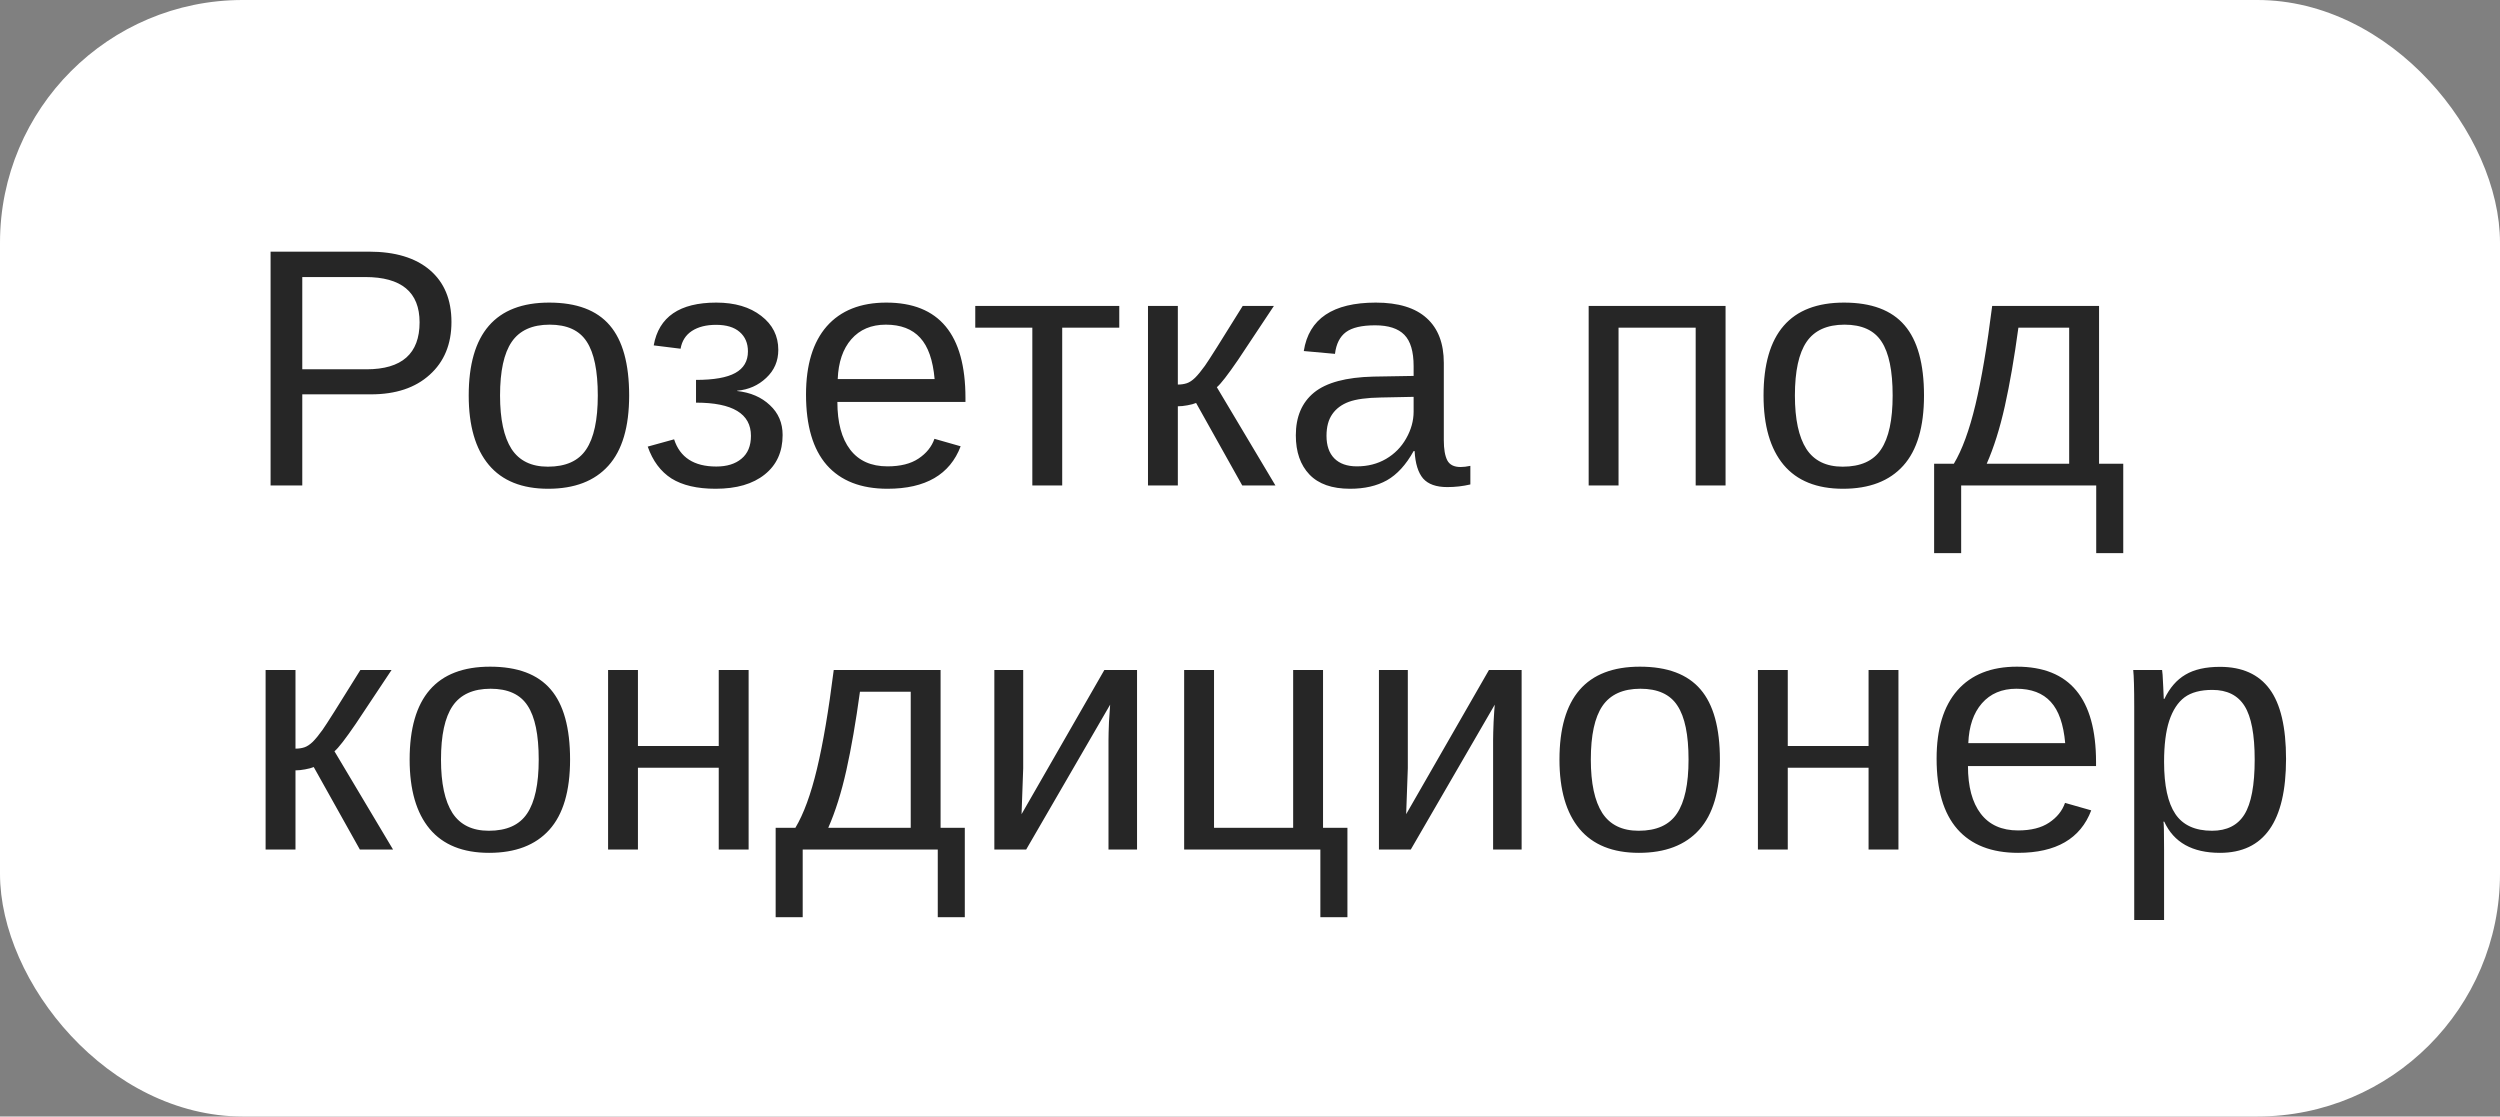 <?xml version="1.0" encoding="UTF-8"?> <svg xmlns="http://www.w3.org/2000/svg" width="103" height="46" viewBox="0 0 103 46" fill="none"><rect x="0" y="0" width="103" height="46" fill="#808080" stroke="none"/> <rect width="103" height="46" rx="10" fill="white"></rect> <path d="M18.6 13.267C18.6 14.178 18.301 14.903 17.704 15.44C17.112 15.978 16.305 16.247 15.284 16.247H12.454V20H11.148V10.368H15.202C16.282 10.368 17.119 10.621 17.711 11.127C18.303 11.633 18.6 12.346 18.6 13.267ZM17.287 13.28C17.287 12.036 16.54 11.414 15.045 11.414H12.454V15.215H15.1C16.558 15.215 17.287 14.57 17.287 13.28ZM25.921 16.295C25.921 17.589 25.636 18.553 25.066 19.186C24.497 19.82 23.67 20.137 22.585 20.137C21.505 20.137 20.689 19.809 20.138 19.152C19.586 18.491 19.311 17.539 19.311 16.295C19.311 13.743 20.416 12.467 22.626 12.467C23.756 12.467 24.588 12.779 25.121 13.403C25.654 14.023 25.921 14.987 25.921 16.295ZM24.629 16.295C24.629 15.274 24.476 14.534 24.171 14.073C23.87 13.608 23.362 13.376 22.646 13.376C21.926 13.376 21.405 13.613 21.081 14.087C20.762 14.556 20.602 15.292 20.602 16.295C20.602 17.27 20.76 18.004 21.074 18.496C21.393 18.984 21.892 19.227 22.571 19.227C23.31 19.227 23.836 18.991 24.15 18.517C24.469 18.043 24.629 17.302 24.629 16.295ZM29.482 20.137C28.721 20.137 28.115 19.995 27.664 19.713C27.217 19.426 26.892 18.988 26.686 18.4L27.773 18.1C28.015 18.847 28.594 19.221 29.51 19.221C29.947 19.221 30.294 19.114 30.549 18.899C30.809 18.685 30.939 18.371 30.939 17.956C30.939 17.045 30.184 16.589 28.676 16.589V15.652C29.41 15.652 29.95 15.557 30.296 15.365C30.642 15.174 30.815 14.878 30.815 14.477C30.815 14.139 30.701 13.873 30.474 13.677C30.25 13.481 29.927 13.383 29.503 13.383C29.097 13.383 28.765 13.467 28.505 13.636C28.25 13.804 28.095 14.048 28.04 14.367L26.933 14.23C27.142 13.055 28.001 12.467 29.51 12.467C30.275 12.467 30.893 12.649 31.362 13.014C31.832 13.374 32.066 13.841 32.066 14.415C32.066 14.875 31.9 15.26 31.567 15.57C31.239 15.88 30.84 16.056 30.371 16.097V16.11C30.922 16.17 31.371 16.363 31.718 16.691C32.069 17.015 32.244 17.425 32.244 17.922C32.244 18.615 31.998 19.157 31.506 19.549C31.018 19.941 30.344 20.137 29.482 20.137ZM34.5 16.561C34.5 17.409 34.675 18.063 35.026 18.523C35.377 18.984 35.89 19.214 36.565 19.214C37.098 19.214 37.524 19.107 37.843 18.893C38.166 18.678 38.385 18.407 38.499 18.079L39.579 18.387C39.137 19.553 38.132 20.137 36.565 20.137C35.471 20.137 34.637 19.811 34.062 19.159C33.493 18.508 33.208 17.539 33.208 16.254C33.208 15.033 33.493 14.096 34.062 13.444C34.637 12.793 35.455 12.467 36.517 12.467C38.69 12.467 39.777 13.777 39.777 16.398V16.561H34.5ZM38.506 15.618C38.438 14.839 38.239 14.271 37.911 13.916C37.583 13.556 37.111 13.376 36.496 13.376C35.899 13.376 35.425 13.576 35.074 13.977C34.728 14.374 34.541 14.921 34.514 15.618H38.506ZM40.181 12.604H46.114V13.499H43.763V20H42.532V13.499H40.181V12.604ZM47.297 12.604H48.527V15.844C48.664 15.844 48.787 15.825 48.897 15.789C49.006 15.753 49.12 15.677 49.238 15.563C49.357 15.445 49.491 15.281 49.642 15.071C49.792 14.862 50.312 14.039 51.2 12.604H52.485L51.009 14.825C50.585 15.445 50.293 15.821 50.134 15.953L52.547 20H51.18L49.279 16.602C49.193 16.639 49.074 16.671 48.924 16.698C48.778 16.726 48.646 16.739 48.527 16.739V20H47.297V12.604ZM55.623 20.137C54.88 20.137 54.322 19.941 53.948 19.549C53.575 19.157 53.388 18.619 53.388 17.936C53.388 17.17 53.638 16.582 54.14 16.172C54.645 15.762 55.459 15.543 56.58 15.516L58.241 15.488V15.085C58.241 14.483 58.114 14.053 57.858 13.793C57.603 13.533 57.202 13.403 56.655 13.403C56.104 13.403 55.703 13.497 55.452 13.684C55.202 13.87 55.051 14.169 55.001 14.579L53.716 14.463C53.925 13.132 54.914 12.467 56.683 12.467C57.612 12.467 58.312 12.681 58.781 13.109C59.251 13.533 59.485 14.148 59.485 14.955V18.141C59.485 18.505 59.533 18.781 59.629 18.968C59.725 19.15 59.907 19.241 60.176 19.241C60.294 19.241 60.429 19.225 60.579 19.193V19.959C60.269 20.032 59.953 20.068 59.629 20.068C59.173 20.068 58.84 19.95 58.631 19.713C58.426 19.471 58.31 19.095 58.282 18.585H58.241C57.927 19.15 57.56 19.551 57.141 19.788C56.726 20.02 56.22 20.137 55.623 20.137ZM55.903 19.214C56.355 19.214 56.755 19.111 57.106 18.906C57.457 18.701 57.733 18.421 57.934 18.065C58.139 17.705 58.241 17.336 58.241 16.958V16.35L56.895 16.377C56.316 16.386 55.876 16.445 55.575 16.555C55.279 16.664 55.051 16.833 54.892 17.061C54.732 17.288 54.652 17.587 54.652 17.956C54.652 18.357 54.759 18.667 54.974 18.886C55.192 19.105 55.502 19.214 55.903 19.214ZM71.093 12.604V20H69.862V13.499H66.684V20H65.453V12.604H71.093ZM79.269 16.295C79.269 17.589 78.984 18.553 78.414 19.186C77.844 19.82 77.017 20.137 75.933 20.137C74.853 20.137 74.037 19.809 73.485 19.152C72.934 18.491 72.658 17.539 72.658 16.295C72.658 13.743 73.763 12.467 75.974 12.467C77.104 12.467 77.936 12.779 78.469 13.403C79.002 14.023 79.269 14.987 79.269 16.295ZM77.977 16.295C77.977 15.274 77.824 14.534 77.519 14.073C77.218 13.608 76.71 13.376 75.994 13.376C75.274 13.376 74.752 13.613 74.429 14.087C74.11 14.556 73.95 15.292 73.95 16.295C73.95 17.27 74.107 18.004 74.422 18.496C74.741 18.984 75.24 19.227 75.919 19.227C76.657 19.227 77.184 18.991 77.498 18.517C77.817 18.043 77.977 17.302 77.977 16.295ZM85.25 13.499H83.158C82.99 14.739 82.803 15.819 82.598 16.739C82.393 17.655 82.144 18.444 81.853 19.105H85.25V13.499ZM87.478 22.789H86.364V20H80.8V22.789H79.686V19.105H80.499C80.841 18.535 81.137 17.726 81.388 16.678C81.638 15.63 81.868 14.271 82.078 12.604H86.481V19.105H87.478V22.789ZM10.943 27.604H12.174V30.844C12.31 30.844 12.434 30.826 12.543 30.789C12.652 30.753 12.766 30.677 12.885 30.564C13.003 30.445 13.138 30.281 13.288 30.071C13.438 29.862 13.958 29.039 14.847 27.604H16.132L14.655 29.825C14.231 30.445 13.94 30.821 13.78 30.953L16.193 35H14.826L12.926 31.602C12.839 31.639 12.721 31.671 12.57 31.698C12.425 31.726 12.292 31.739 12.174 31.739V35H10.943V27.604ZM23.487 31.295C23.487 32.589 23.203 33.553 22.633 34.187C22.063 34.82 21.236 35.137 20.151 35.137C19.071 35.137 18.256 34.809 17.704 34.152C17.153 33.492 16.877 32.539 16.877 31.295C16.877 28.743 17.982 27.467 20.192 27.467C21.323 27.467 22.154 27.779 22.688 28.403C23.221 29.023 23.487 29.987 23.487 31.295ZM22.195 31.295C22.195 30.274 22.043 29.534 21.737 29.073C21.436 28.608 20.928 28.376 20.213 28.376C19.493 28.376 18.971 28.613 18.648 29.087C18.328 29.556 18.169 30.292 18.169 31.295C18.169 32.27 18.326 33.004 18.641 33.496C18.96 33.984 19.459 34.227 20.138 34.227C20.876 34.227 21.402 33.991 21.717 33.517C22.036 33.043 22.195 32.302 22.195 31.295ZM26.283 27.604V30.734H29.612V27.604H30.843V35H29.612V31.63H26.283V35H25.053V27.604H26.283ZM37.522 28.499H35.43C35.261 29.739 35.074 30.819 34.869 31.739C34.664 32.655 34.416 33.444 34.124 34.105H37.522V28.499ZM39.75 37.789H38.636V35H33.071V37.789H31.957V34.105H32.77C33.112 33.535 33.408 32.726 33.659 31.678C33.91 30.63 34.14 29.271 34.35 27.604H38.752V34.105H39.75V37.789ZM42.156 27.604V31.65L42.088 33.544L45.499 27.604H46.846V35H45.67V30.488C45.67 30.324 45.677 30.076 45.69 29.743C45.709 29.41 45.725 29.174 45.738 29.032L42.279 35H40.967V27.604H42.156ZM50.018 27.604V34.105H53.278V27.604H54.509V34.105H55.514V37.789H54.399V35H48.787V27.604H50.018ZM58.002 27.604V31.65L57.934 33.544L61.345 27.604H62.691V35H61.516V30.488C61.516 30.324 61.523 30.076 61.536 29.743C61.554 29.41 61.57 29.174 61.584 29.032L58.125 35H56.812V27.604H58.002ZM70.86 31.295C70.86 32.589 70.576 33.553 70.006 34.187C69.436 34.82 68.609 35.137 67.524 35.137C66.444 35.137 65.629 34.809 65.077 34.152C64.526 33.492 64.25 32.539 64.25 31.295C64.25 28.743 65.355 27.467 67.565 27.467C68.696 27.467 69.527 27.779 70.061 28.403C70.594 29.023 70.86 29.987 70.86 31.295ZM69.568 31.295C69.568 30.274 69.416 29.534 69.11 29.073C68.81 28.608 68.301 28.376 67.586 28.376C66.866 28.376 66.344 28.613 66.02 29.087C65.701 29.556 65.542 30.292 65.542 31.295C65.542 32.27 65.699 33.004 66.014 33.496C66.333 33.984 66.832 34.227 67.511 34.227C68.249 34.227 68.775 33.991 69.09 33.517C69.409 33.043 69.568 32.302 69.568 31.295ZM73.656 27.604V30.734H76.985V27.604H78.216V35H76.985V31.63H73.656V35H72.426V27.604H73.656ZM81.08 31.561C81.08 32.409 81.255 33.063 81.606 33.523C81.957 33.984 82.47 34.214 83.144 34.214C83.678 34.214 84.104 34.107 84.423 33.893C84.746 33.678 84.965 33.407 85.079 33.079L86.159 33.387C85.717 34.553 84.712 35.137 83.144 35.137C82.051 35.137 81.217 34.811 80.643 34.159C80.073 33.508 79.788 32.539 79.788 31.254C79.788 30.033 80.073 29.096 80.643 28.444C81.217 27.793 82.035 27.467 83.097 27.467C85.27 27.467 86.357 28.777 86.357 31.398V31.561H81.08ZM85.086 30.618C85.018 29.839 84.819 29.271 84.491 28.916C84.163 28.556 83.691 28.376 83.076 28.376C82.479 28.376 82.005 28.576 81.654 28.977C81.308 29.374 81.121 29.921 81.094 30.618H85.086ZM94.185 31.268C94.185 33.847 93.278 35.137 91.464 35.137C90.325 35.137 89.559 34.708 89.167 33.852H89.133C89.151 33.888 89.16 34.275 89.16 35.014V37.905H87.93V29.114C87.93 28.353 87.916 27.85 87.889 27.604H89.078C89.083 27.622 89.09 27.688 89.099 27.802C89.108 27.911 89.117 28.082 89.126 28.314C89.14 28.547 89.147 28.706 89.147 28.793H89.174C89.393 28.337 89.682 28.005 90.042 27.795C90.402 27.581 90.876 27.474 91.464 27.474C92.375 27.474 93.057 27.779 93.508 28.39C93.959 29 94.185 29.96 94.185 31.268ZM92.893 31.295C92.893 30.265 92.754 29.529 92.476 29.087C92.198 28.645 91.755 28.424 91.149 28.424C90.662 28.424 90.279 28.526 90.001 28.731C89.728 28.936 89.518 29.258 89.372 29.695C89.231 30.128 89.16 30.693 89.16 31.391C89.16 32.361 89.315 33.077 89.625 33.537C89.935 33.997 90.439 34.227 91.136 34.227C91.746 34.227 92.191 34.004 92.469 33.558C92.751 33.106 92.893 32.352 92.893 31.295Z" fill="#262626"></path> </svg> 